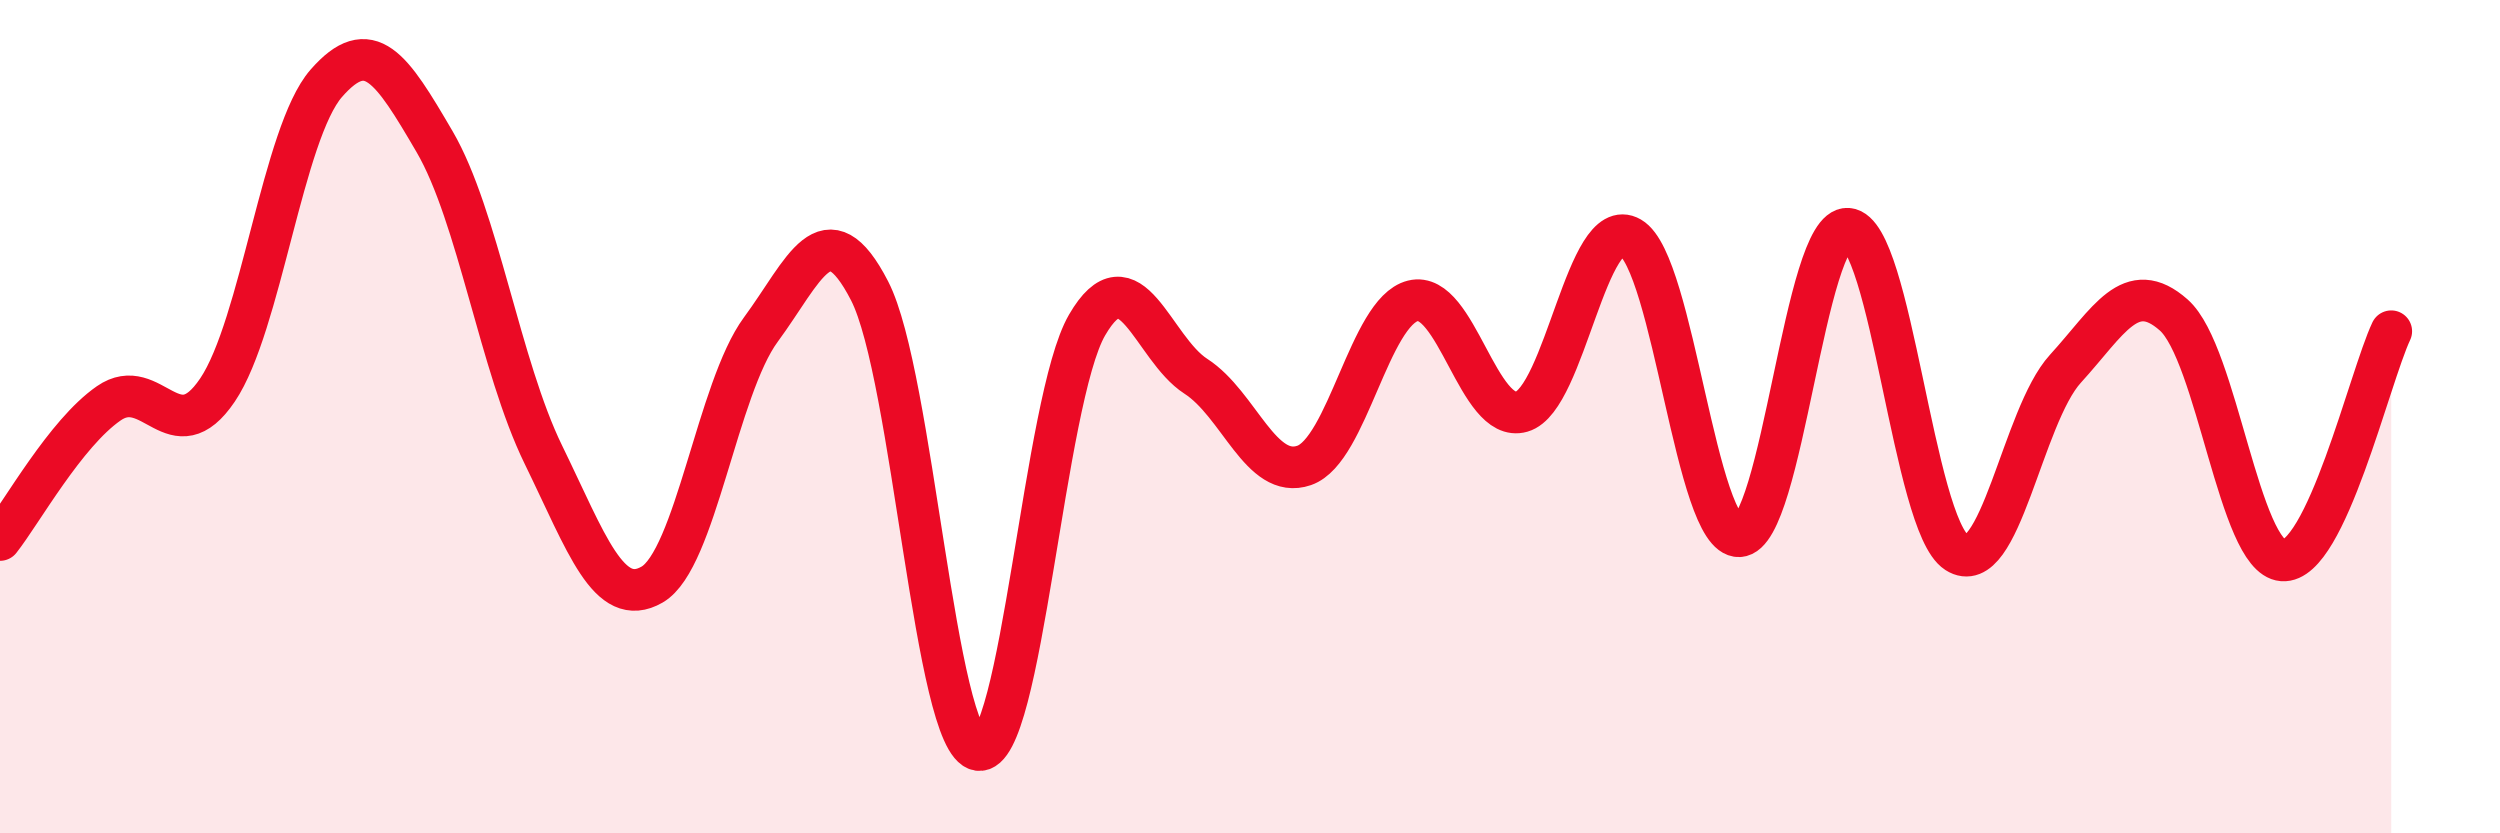 
    <svg width="60" height="20" viewBox="0 0 60 20" xmlns="http://www.w3.org/2000/svg">
      <path
        d="M 0,12.96 C 0.52,12.3 1.57,10.4 2.61,9.68 C 3.65,8.96 4.18,10.9 5.22,9.36 C 6.26,7.82 6.79,3.19 7.83,2 C 8.87,0.81 9.39,1.62 10.43,3.4 C 11.47,5.18 12,8.78 13.04,10.91 C 14.08,13.04 14.61,14.63 15.65,14.03 C 16.69,13.43 17.22,9.32 18.26,7.91 C 19.3,6.5 19.83,4.96 20.87,6.98 C 21.91,9 22.44,17.84 23.48,18 C 24.52,18.16 25.05,9.59 26.09,7.8 C 27.13,6.01 27.66,8.36 28.7,9.03 C 29.74,9.7 30.26,11.53 31.3,11.17 C 32.34,10.81 32.87,7.48 33.91,7.22 C 34.95,6.96 35.48,10.18 36.52,9.88 C 37.56,9.58 38.09,5.1 39.13,5.7 C 40.17,6.3 40.7,12.91 41.74,12.87 C 42.78,12.83 43.31,5.41 44.35,5.49 C 45.39,5.57 45.92,12.59 46.96,13.26 C 48,13.93 48.53,9.99 49.57,8.85 C 50.61,7.71 51.13,6.64 52.17,7.56 C 53.21,8.48 53.74,13.37 54.78,13.45 C 55.82,13.53 56.87,9.05 57.39,7.95L57.39 20L0 20Z"
        fill="#EB0A25"
        opacity="0.1"
        stroke-linecap="round"
        stroke-linejoin="round"
      />
      <path
        d="M 0,12.96 C 0.52,12.3 1.57,10.4 2.61,9.68 C 3.65,8.96 4.18,10.9 5.22,9.36 C 6.26,7.82 6.79,3.19 7.83,2 C 8.87,0.81 9.39,1.62 10.43,3.4 C 11.47,5.18 12,8.78 13.04,10.91 C 14.08,13.04 14.61,14.63 15.65,14.03 C 16.69,13.43 17.22,9.32 18.26,7.91 C 19.3,6.5 19.83,4.96 20.87,6.98 C 21.91,9 22.44,17.84 23.48,18 C 24.52,18.16 25.05,9.59 26.09,7.8 C 27.13,6.01 27.66,8.36 28.7,9.03 C 29.74,9.7 30.26,11.53 31.3,11.17 C 32.34,10.81 32.87,7.48 33.91,7.22 C 34.95,6.96 35.48,10.18 36.52,9.88 C 37.56,9.58 38.09,5.1 39.13,5.7 C 40.17,6.3 40.7,12.91 41.74,12.87 C 42.78,12.83 43.31,5.41 44.35,5.49 C 45.39,5.57 45.92,12.59 46.96,13.26 C 48,13.93 48.53,9.99 49.57,8.85 C 50.61,7.71 51.13,6.64 52.17,7.56 C 53.21,8.48 53.74,13.37 54.78,13.45 C 55.82,13.53 56.87,9.05 57.39,7.95"
        stroke="#EB0A25"
        stroke-width="1"
        fill="none"
        stroke-linecap="round"
        stroke-linejoin="round"
      />
    </svg>
  